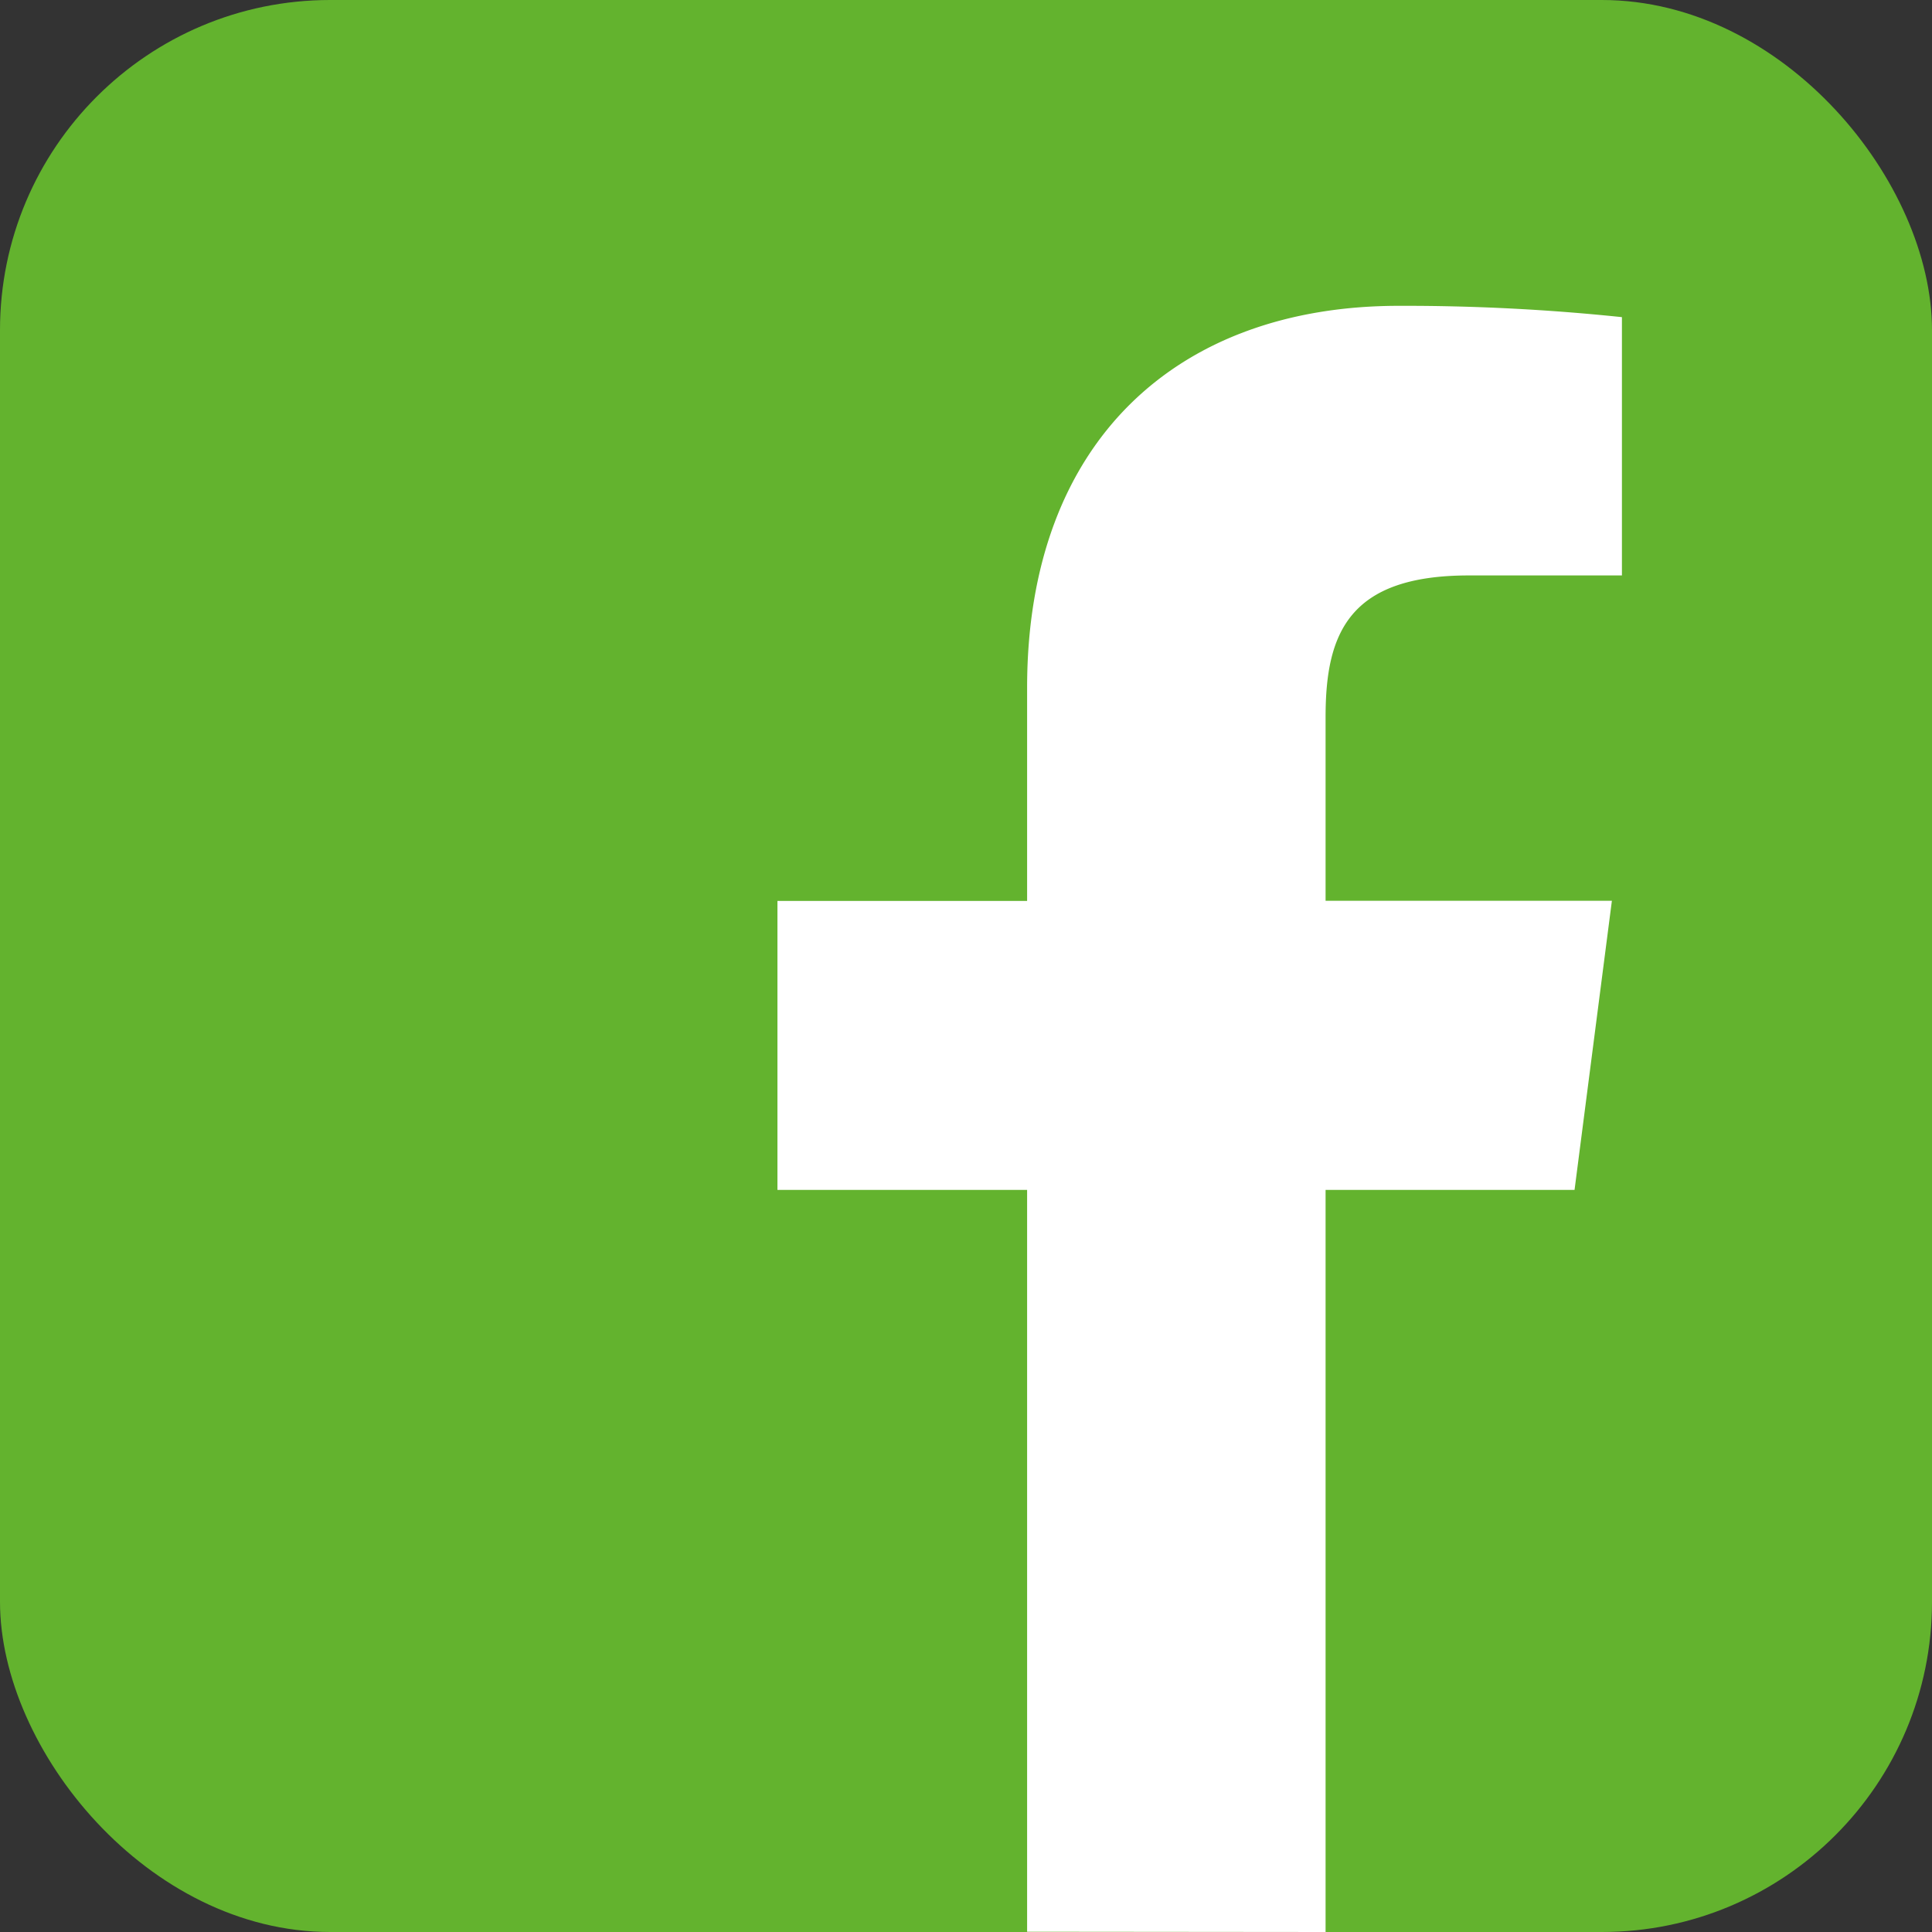 <svg xmlns="http://www.w3.org/2000/svg" viewBox="0 0 136.58 136.58"><rect x="0" y="0" width="136.58" height="136.58" fill="#333333" stroke="none"/><rect width="136.58" height="136.58" rx="23.34" fill="#63b32e"/><path d="M93.71 136.58V84.12h17.6l2.64-20.44H93.71v-13c0-5.92 1.65-10 10.13-10h10.82V22.42a147.56 147.56 0 00-15.77-.8c-15.6 0-26.28 9.52-26.28 27v15.07H54.96v20.43h17.65v52.44z" fill="#fff"/></svg>